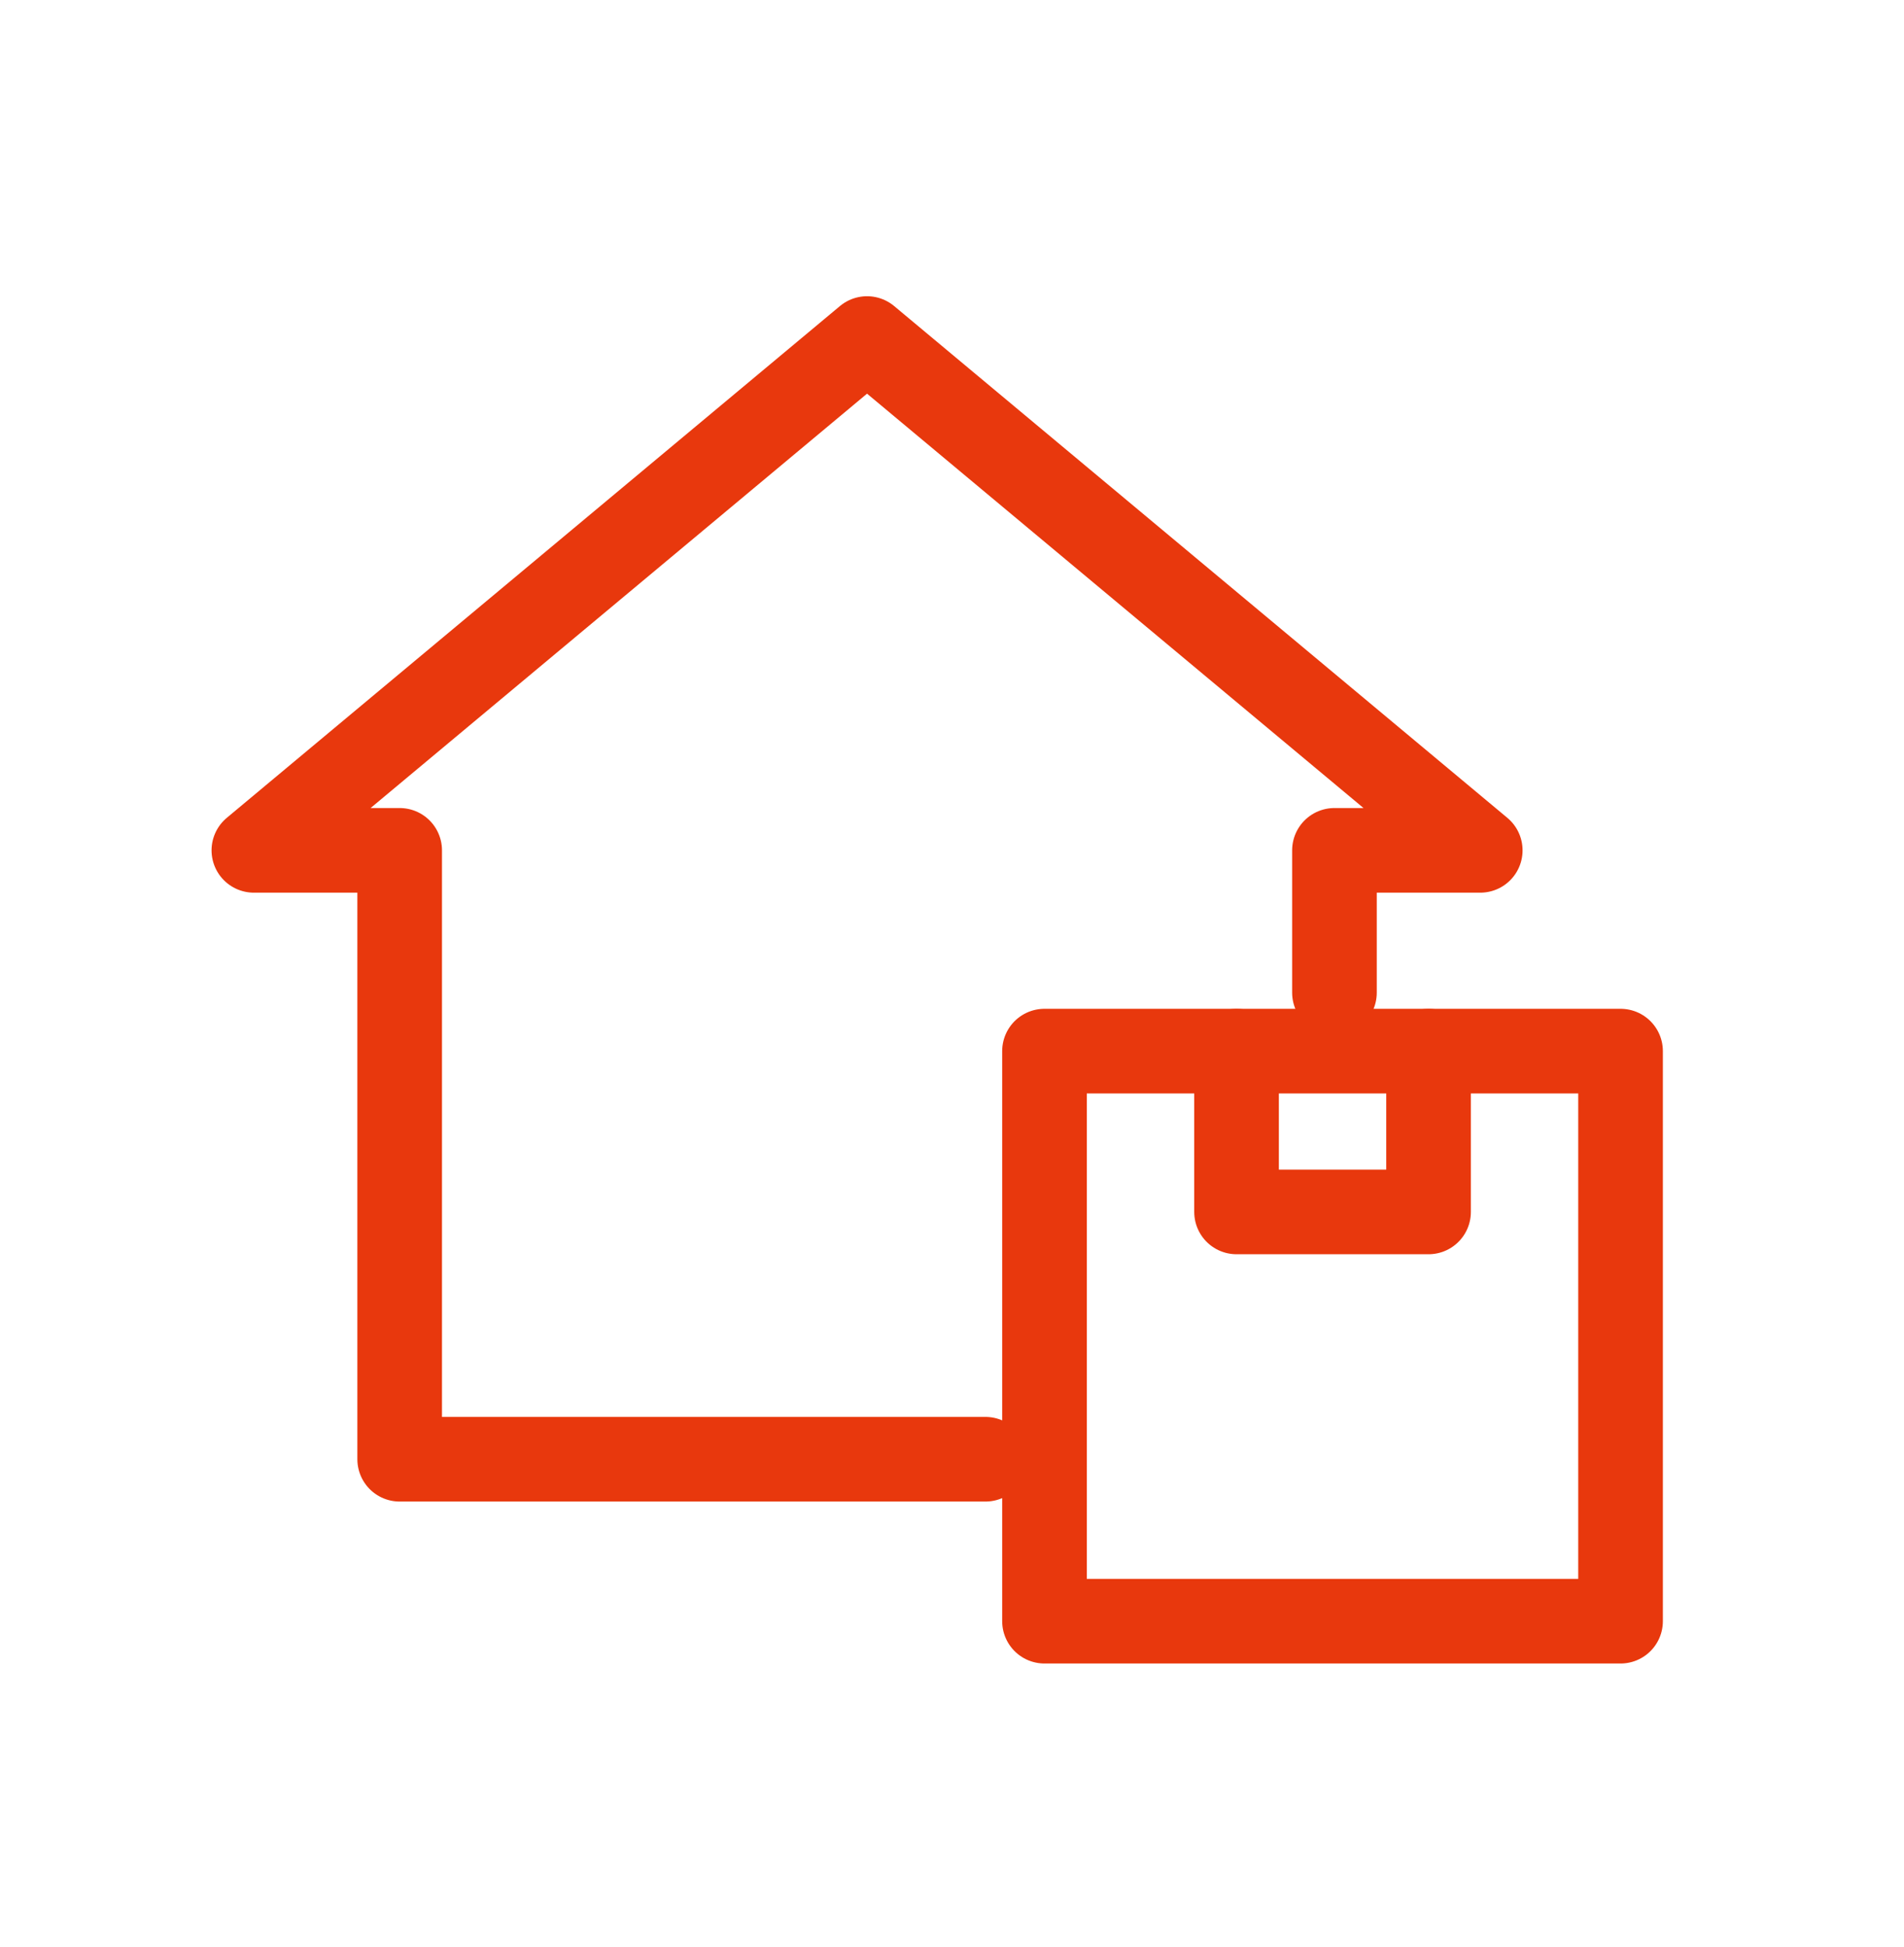 <svg width="45" height="46" viewBox="0 0 45 46" fill="none" xmlns="http://www.w3.org/2000/svg">
<mask id="mask0_4_5018" style="mask-type:alpha" maskUnits="userSpaceOnUse" x="0" y="0" width="45" height="46">
<rect width="45" height="46" fill="#D9D9D9"/>
</mask>
<g mask="url(#mask0_4_5018)">
<path d="M31.539 23.457V20.094H34.985L20.492 8L6 20.094H9.446V34.482H23.29" stroke="#E8380D" stroke-width="2" stroke-linecap="round" stroke-linejoin="round"/>
<path d="M38.301 24.838H24.686V38.309H38.301V24.838Z" stroke="#E8380D" stroke-width="2" stroke-linecap="round" stroke-linejoin="round"/>
<path d="M33.763 24.838V28.638H29.225V24.838" stroke="#E8380D" stroke-width="2" stroke-linecap="round" stroke-linejoin="round"/>
</g>
</svg>
